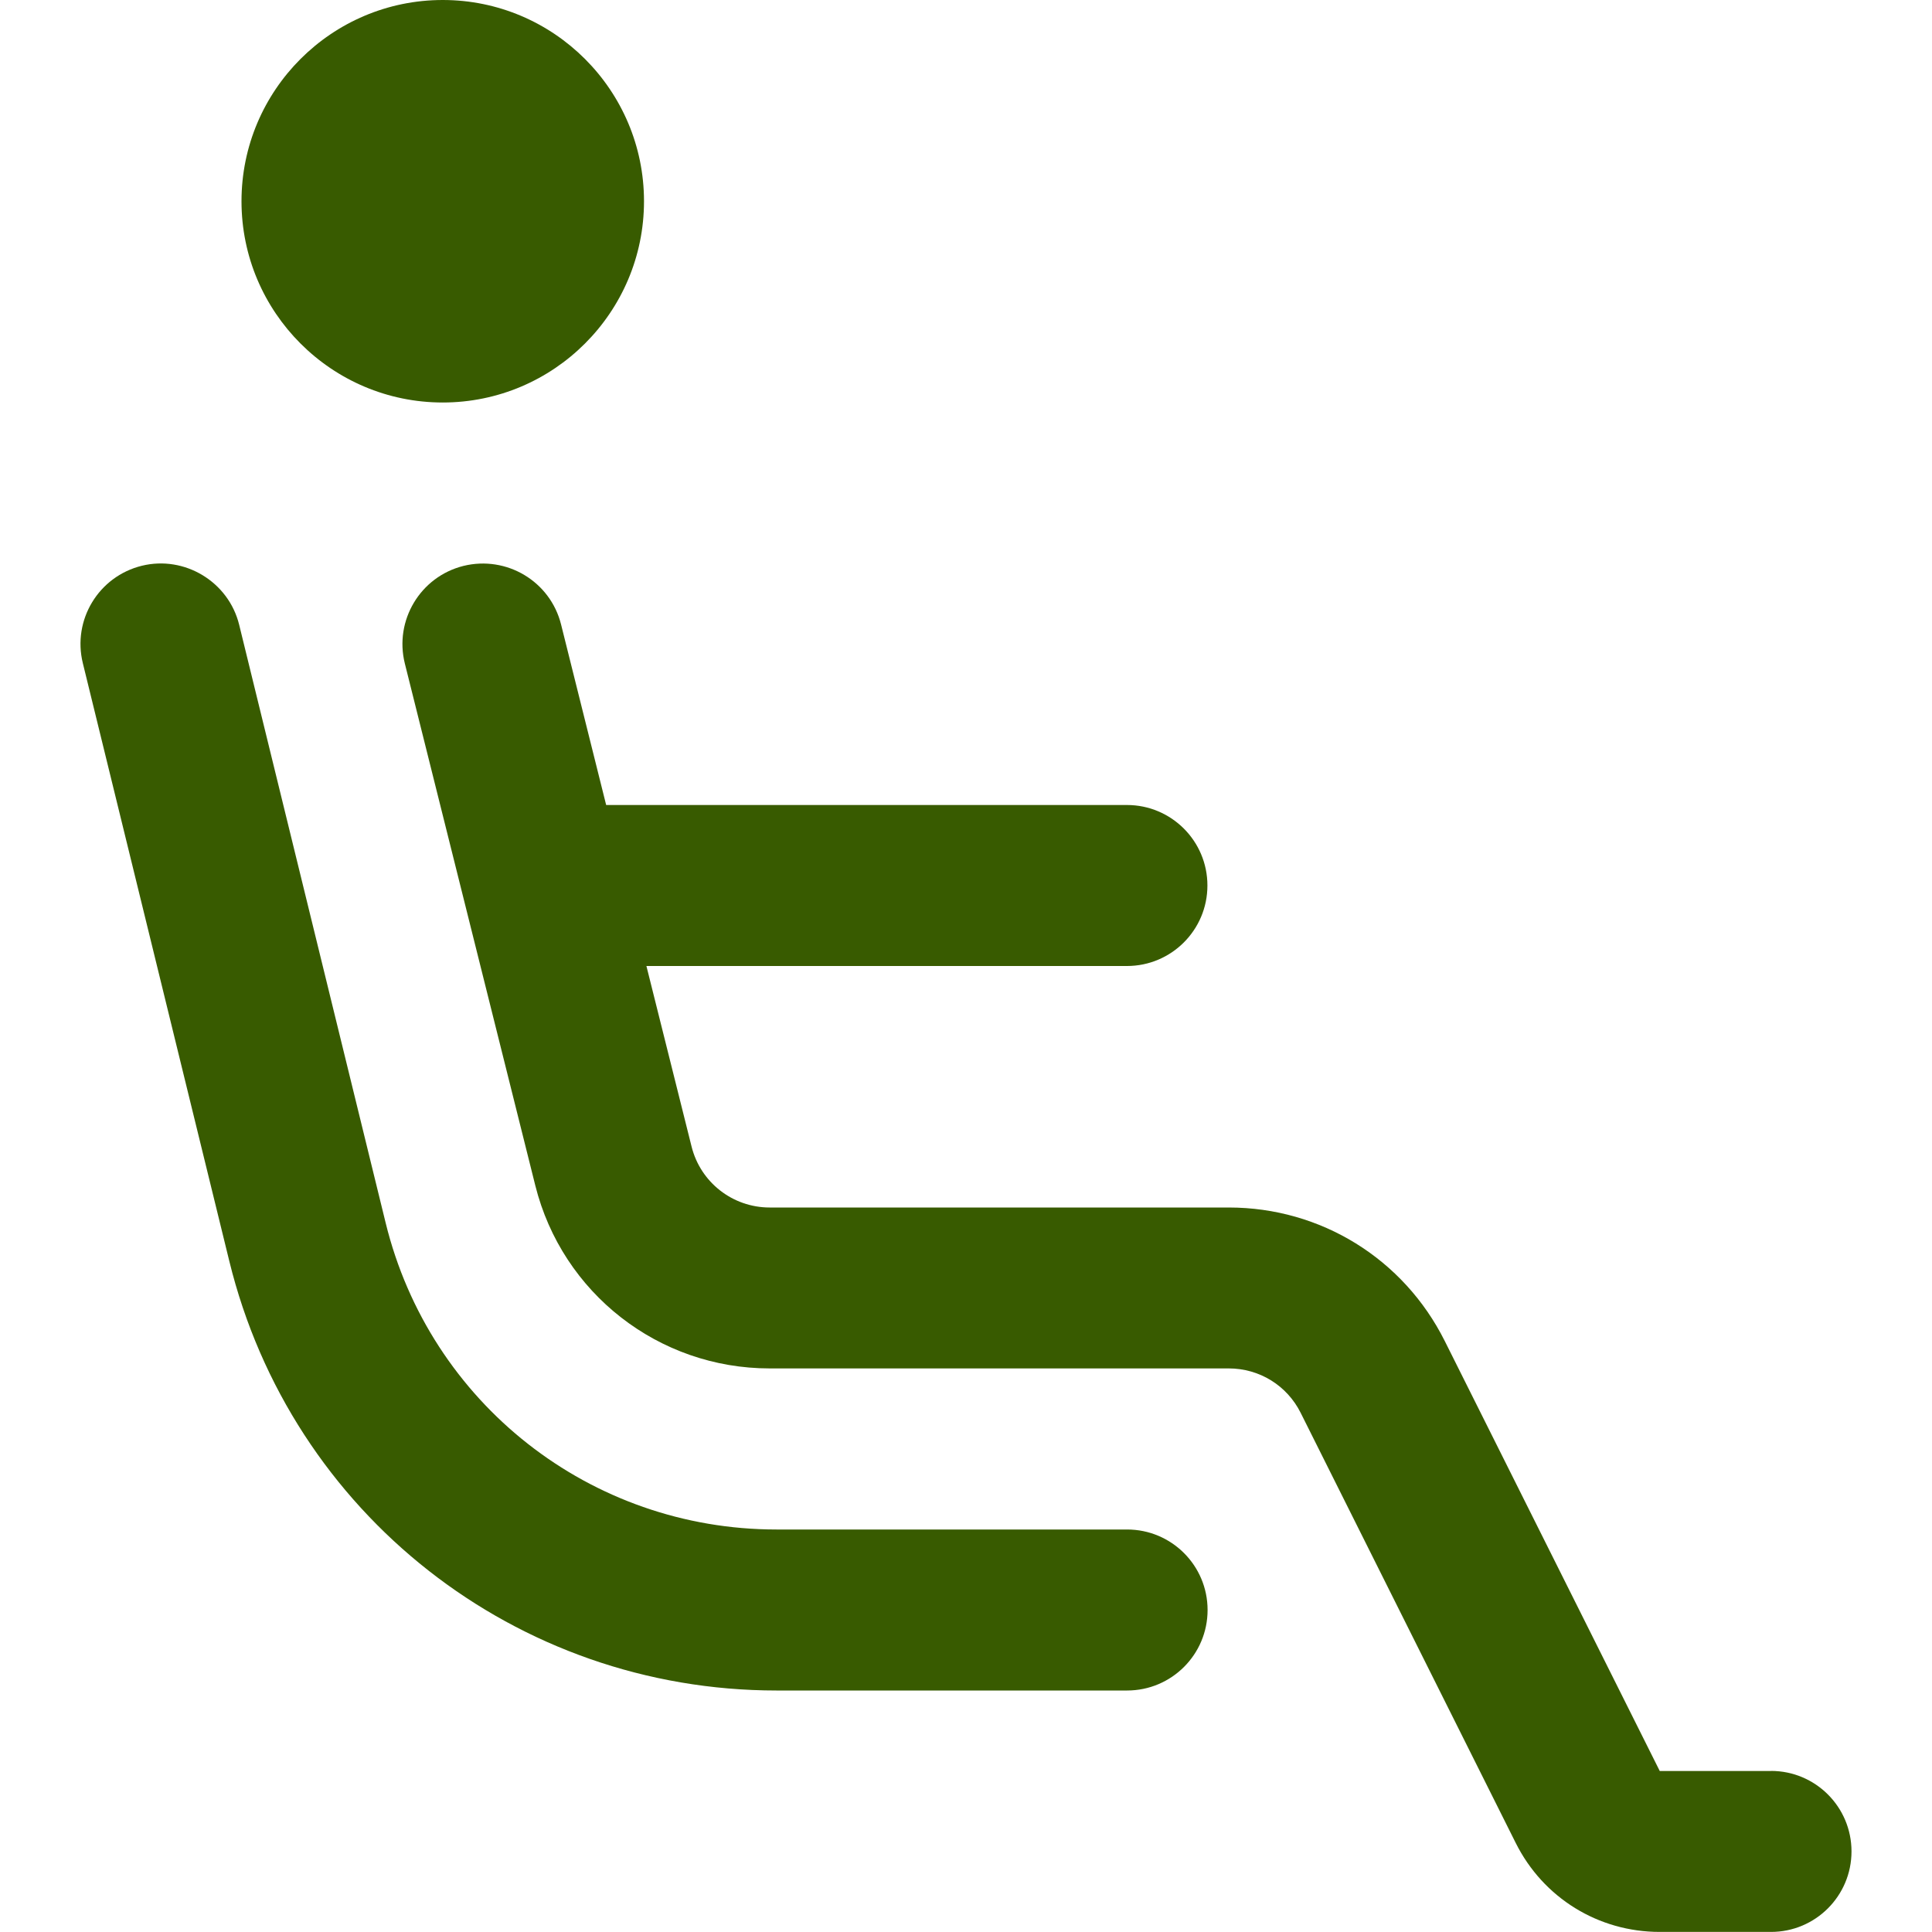 <?xml version="1.0" encoding="UTF-8"?>
<svg xmlns="http://www.w3.org/2000/svg" id="Layer_1" data-name="Layer 1" viewBox="0 0 24 24" width="20" height="20" fill="#385b00"><path d="m3,2.5c0-1.379,1.121-2.5,2.5-2.5s2.5,1.121,2.5,2.5-1.121,2.5-2.5,2.5-2.5-1.121-2.5-2.5Zm19,19.5h-1.382l-2.671-5.342c-.512-1.022-1.54-1.658-2.683-1.658h-5.703c-.459,0-.859-.312-.97-.757l-.561-2.243h5.969c.552,0,1-.447,1-1s-.448-1-1-1h-6.469l-.56-2.242c-.134-.537-.677-.86-1.213-.728-.536.134-.861.677-.728,1.212l1.621,6.486c.335,1.337,1.532,2.271,2.911,2.271h5.703c.381,0,.724.212.894.553l2.671,5.342c.341.682,1.026,1.105,1.789,1.105h1.382c.552,0,1-.447,1-1s-.448-1-1-1Zm-8-3h-4.354c-2.31,0-4.307-1.567-4.856-3.812l-1.819-7.427c-.132-.536-.679-.863-1.209-.733-.537.132-.865.673-.733,1.21l1.819,7.426c.769,3.142,3.565,5.336,6.799,5.336h4.354c.552,0,1-.447,1-1s-.448-1-1-1Z"/></svg>
